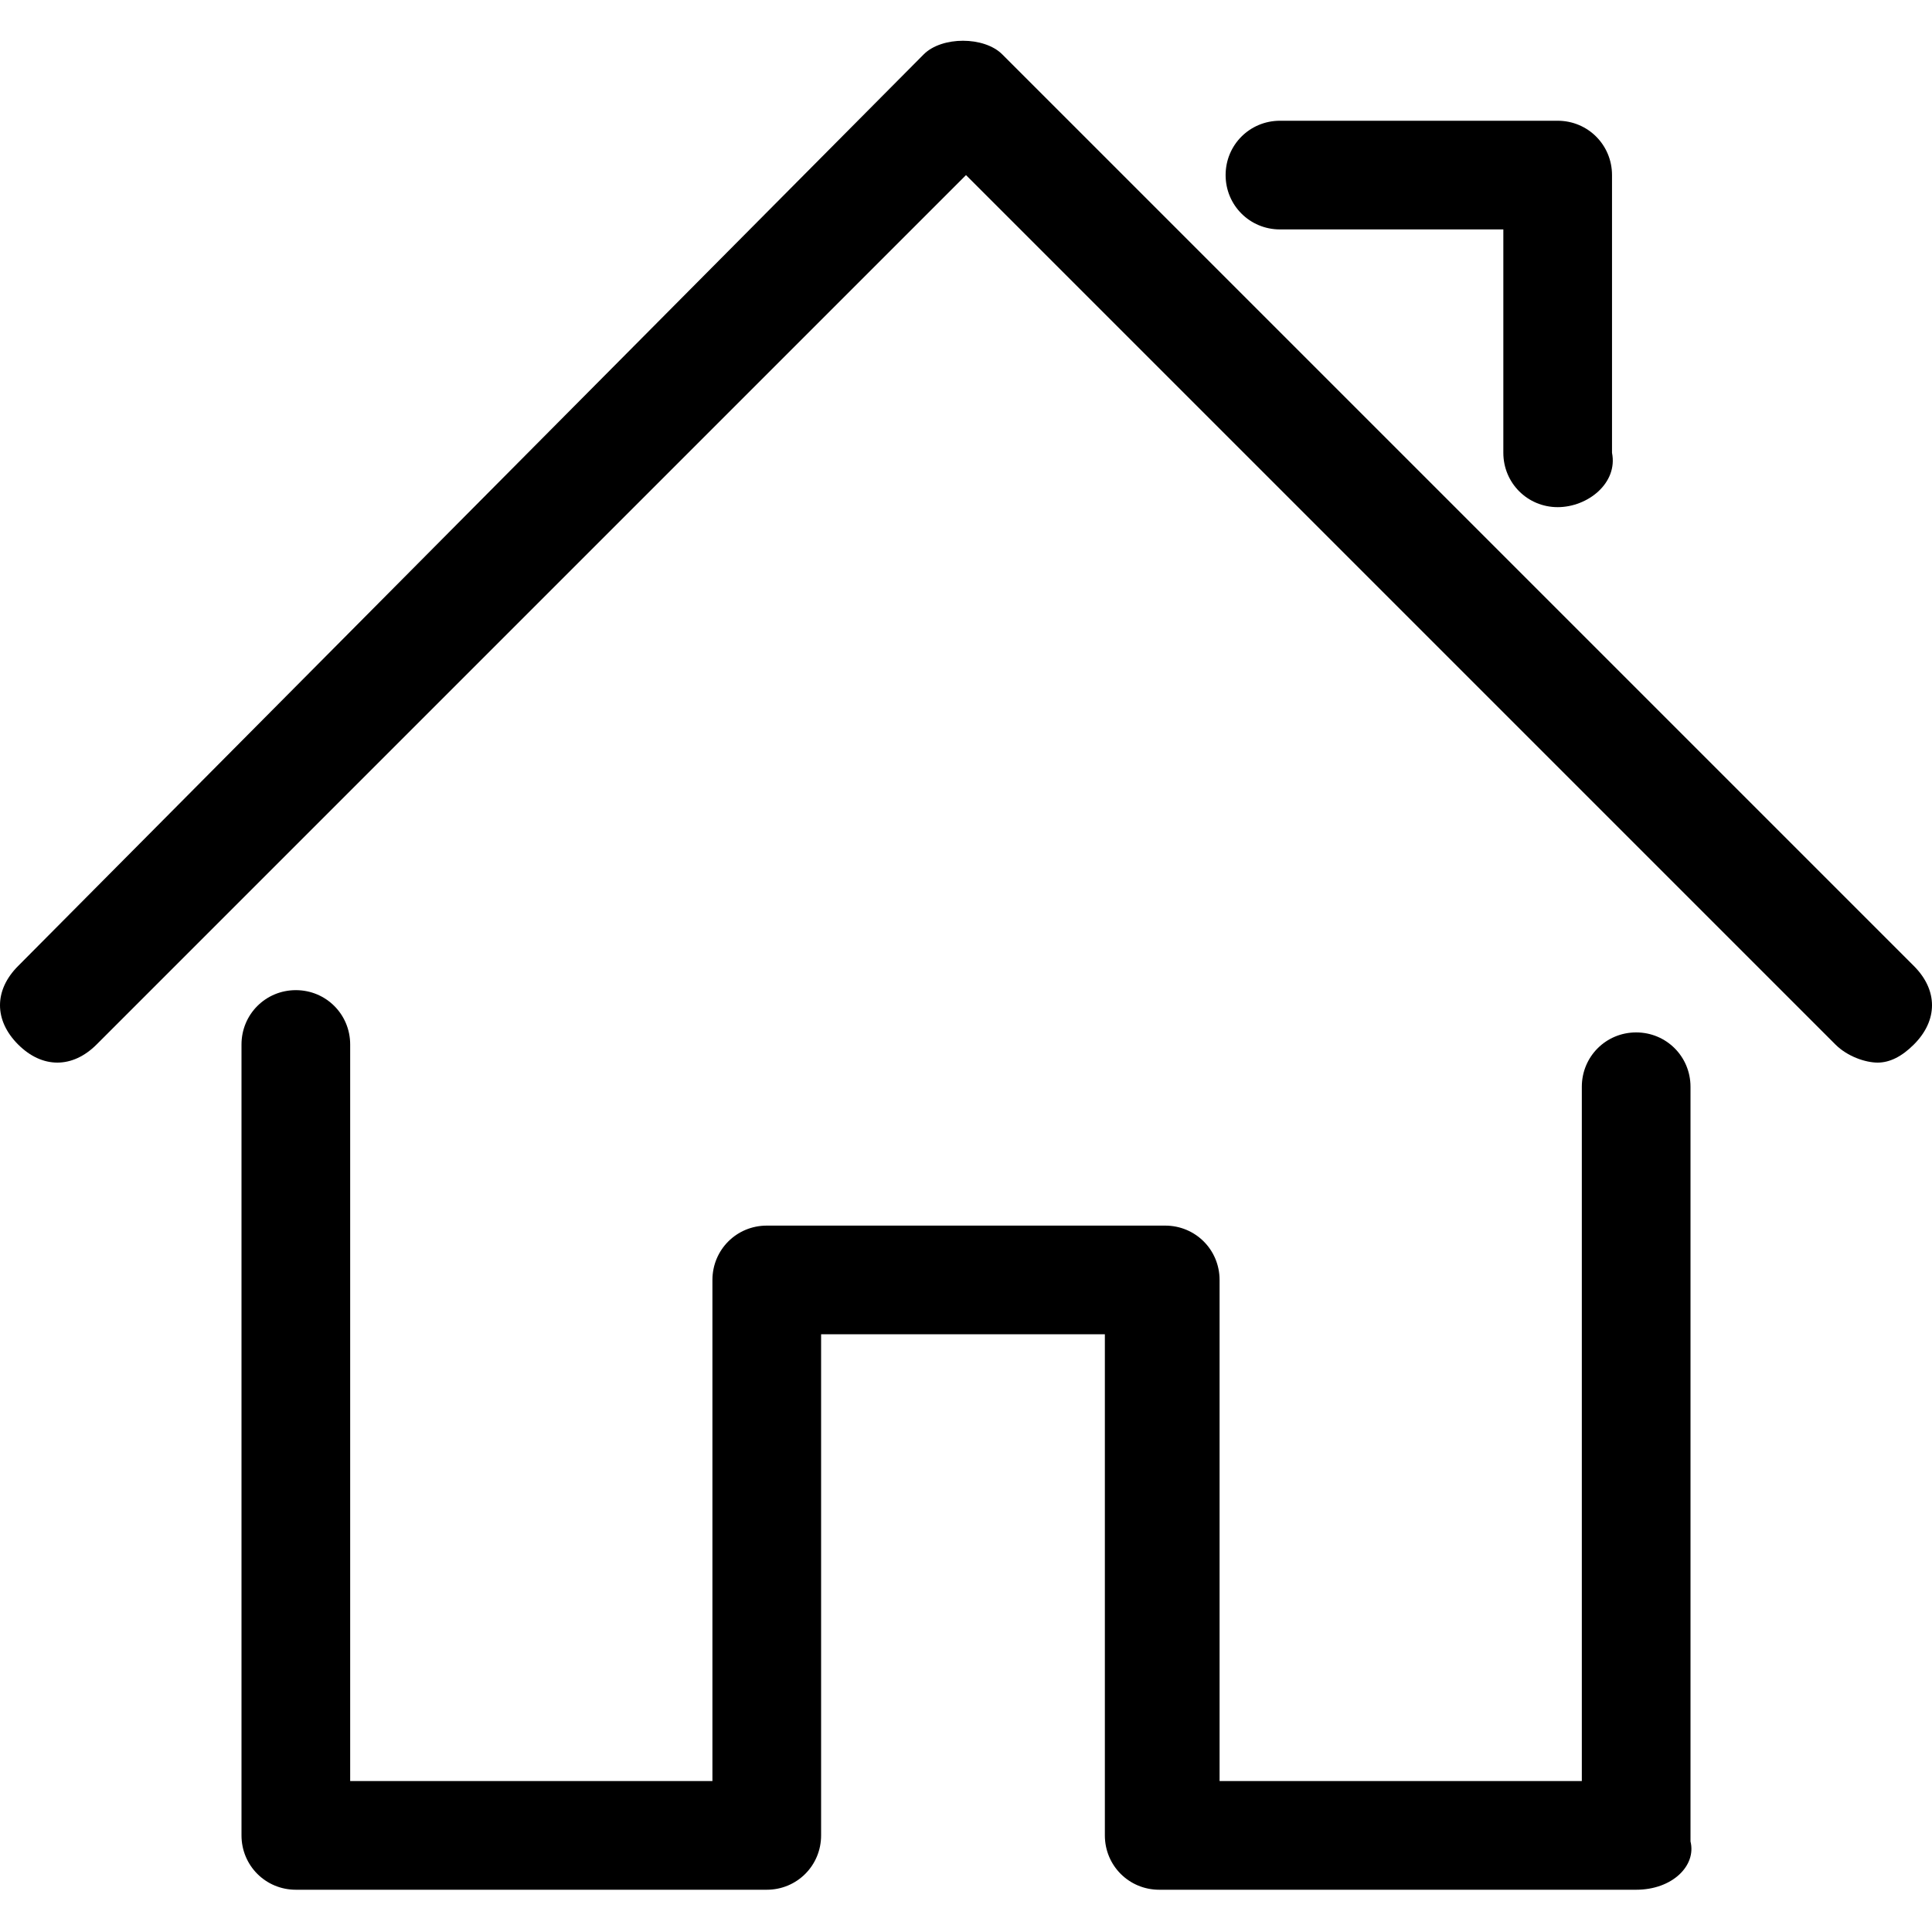 <svg version="1.1" id="Layer_1" xmlns="http://www.w3.org/2000/svg" xmlns:xlink="http://www.w3.org/1999/xlink" x="0px" y="0px" viewBox="0 0 32 32" style="enable-background:new 0 0 32 32;" xml:space="preserve" height="32px" width="32px" preserveAspectRatio="xMinYMax meet"><style type="text/css">.cursorClass { cursor:pointer; } </style>
<style type="text/css">
	.st0{fill:#000000;}
</style>
<g>
	<path class="st0" d="M27.1,31.3h-7.9c-0.5,0-0.9-0.4-0.9-0.9v-8.3h-4.7v8.3c0,0.5-0.4,0.9-0.9,0.9H4.9c-0.5,0-0.9-0.4-0.9-0.9V17.3
		c0-0.5,0.4-0.9,0.9-0.9s0.9,0.4,0.9,0.9v12.2h6v-8.3c0-0.5,0.4-0.9,0.9-0.9h6.6c0.5,0,0.9,0.4,0.9,0.9v8.3h6V18
		c0-0.5,0.4-0.9,0.9-0.9c0.5,0,0.9,0.4,0.9,0.9v12.5C28.1,30.9,27.7,31.3,27.1,31.3z"></path>
	<path class="st0" d="M31.1,17.6c-0.2,0-0.5-0.1-0.7-0.3L16,2.9L1.6,17.3c-0.4,0.4-0.9,0.4-1.3,0c-0.4-0.4-0.4-0.9,0-1.3L15.3,0.9
		c0.3-0.3,1-0.3,1.3,0L31.7,16c0.4,0.4,0.4,0.9,0,1.3C31.5,17.5,31.3,17.6,31.1,17.6z"></path>
	<path class="st0" d="M25.8,8.4c-0.5,0-0.9-0.4-0.9-0.9V3.8h-3.7c-0.5,0-0.9-0.4-0.9-0.9S20.7,2,21.2,2h4.6c0.5,0,0.9,0.4,0.9,0.9
		v4.6C26.8,8,26.3,8.4,25.8,8.4z"></path>
</g>
</svg>